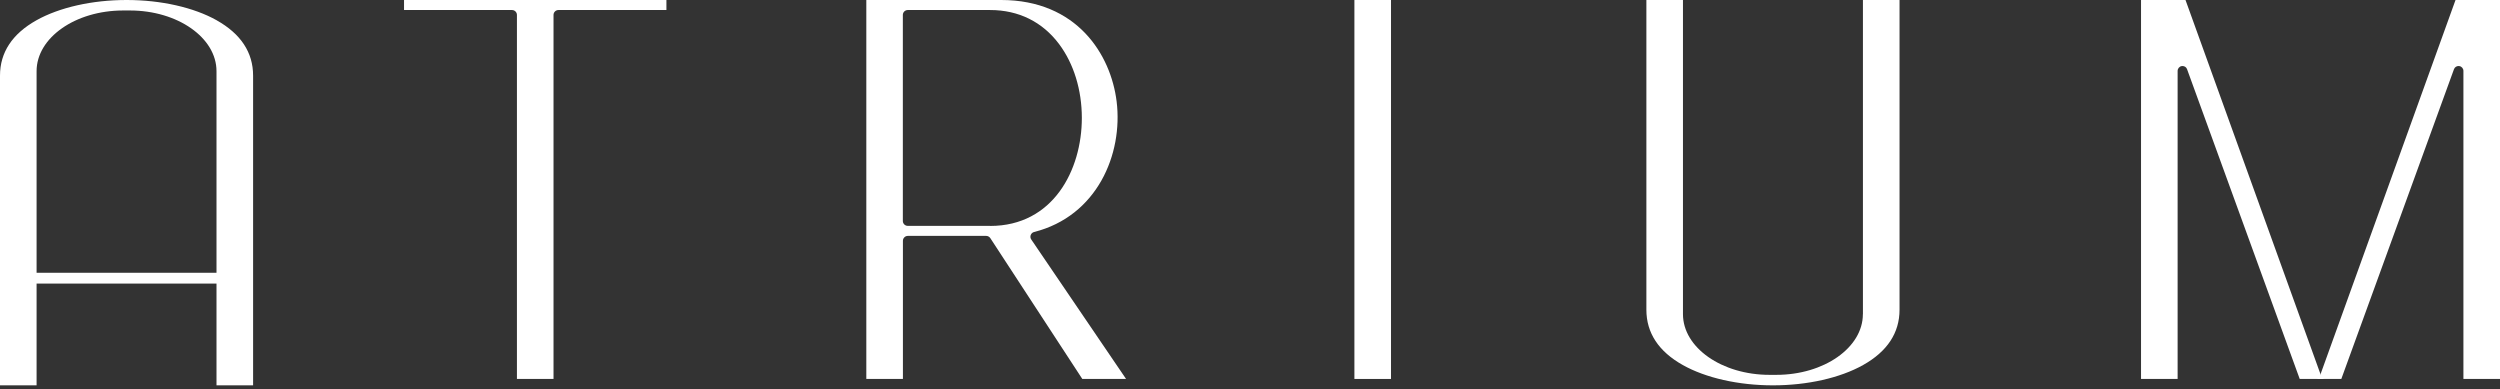 <?xml version="1.0" encoding="UTF-8"?> <svg xmlns="http://www.w3.org/2000/svg" width="167" height="26" viewBox="0 0 167 26" fill="none"><rect x="0" y="0" width="167" height="26" fill="#333333" stroke="none"/> <path d="M92.919 0H90.474V25.314H92.919V0Z" fill="white"></path> <path fill-rule="evenodd" clip-rule="evenodd" d="M26.989 0.67H34.205C34.383 0.67 34.531 0.818 34.531 0.996V25.314H36.975V0.996C36.975 0.818 37.123 0.67 37.301 0.67H44.517V0H26.989V0.67Z" fill="white"></path> <path fill-rule="evenodd" clip-rule="evenodd" d="M124.44 20.986C124.44 23.222 121.848 25.04 118.655 25.04H118.207C115.019 25.04 112.422 23.222 112.422 20.986V0H109.978V20.691C109.978 22.235 110.796 23.479 112.409 24.383C113.94 25.245 116.137 25.741 118.433 25.741C120.73 25.741 122.926 25.245 124.457 24.383C126.071 23.479 126.889 22.235 126.889 20.691V0H124.444V20.986H124.44Z" fill="white"></path> <path fill-rule="evenodd" clip-rule="evenodd" d="M14.479 1.357C12.948 0.496 10.752 0 8.456 0C6.159 0 3.962 0.496 2.431 1.357C0.818 2.262 0 3.506 0 5.05V25.741H2.444V4.754C2.444 2.518 5.037 0.7 8.229 0.7H8.677C11.866 0.7 14.462 2.518 14.462 4.754V25.741H16.907V5.05C16.907 3.506 16.089 2.262 14.475 1.357H14.479Z" fill="white"></path> <path fill-rule="evenodd" clip-rule="evenodd" d="M154.974 25.101C154.934 25.214 154.834 25.297 154.717 25.314H156.4L163.925 4.624C163.973 4.493 164.095 4.41 164.229 4.41C164.247 4.41 164.269 4.41 164.286 4.415C164.443 4.441 164.556 4.576 164.556 4.737V25.314H167V0H164.029L154.974 25.101Z" fill="white"></path> <path fill-rule="evenodd" clip-rule="evenodd" d="M155.304 25.314C155.187 25.297 155.087 25.214 155.047 25.101L145.992 0H143.021V25.314H145.465V4.737C145.465 4.58 145.579 4.441 145.735 4.415C145.752 4.415 145.774 4.41 145.792 4.41C145.927 4.41 146.053 4.493 146.096 4.624L153.621 25.314H155.304Z" fill="white"></path> <path fill-rule="evenodd" clip-rule="evenodd" d="M75.221 25.314L68.888 15.998C68.827 15.911 68.814 15.797 68.853 15.697C68.892 15.597 68.975 15.524 69.079 15.497C73.276 14.436 75.029 10.308 74.59 6.772C74.203 3.649 71.945 0 66.874 0H57.87V25.314H60.315V16.084C60.315 15.906 60.463 15.758 60.641 15.758H65.878C65.987 15.758 66.091 15.815 66.152 15.906L72.298 25.314H75.221ZM66.143 15.088H60.637C60.458 15.088 60.31 14.941 60.31 14.762V0.996C60.31 0.818 60.458 0.67 60.637 0.67H66.143C68.04 0.67 69.636 1.457 70.754 2.953C71.728 4.258 72.267 6.007 72.267 7.881C72.267 11.352 70.353 15.093 66.143 15.093V15.088Z" fill="white"></path> <path d="M15.002 18.221H1.601V18.943H15.002V18.221Z" fill="white"></path> </svg> 